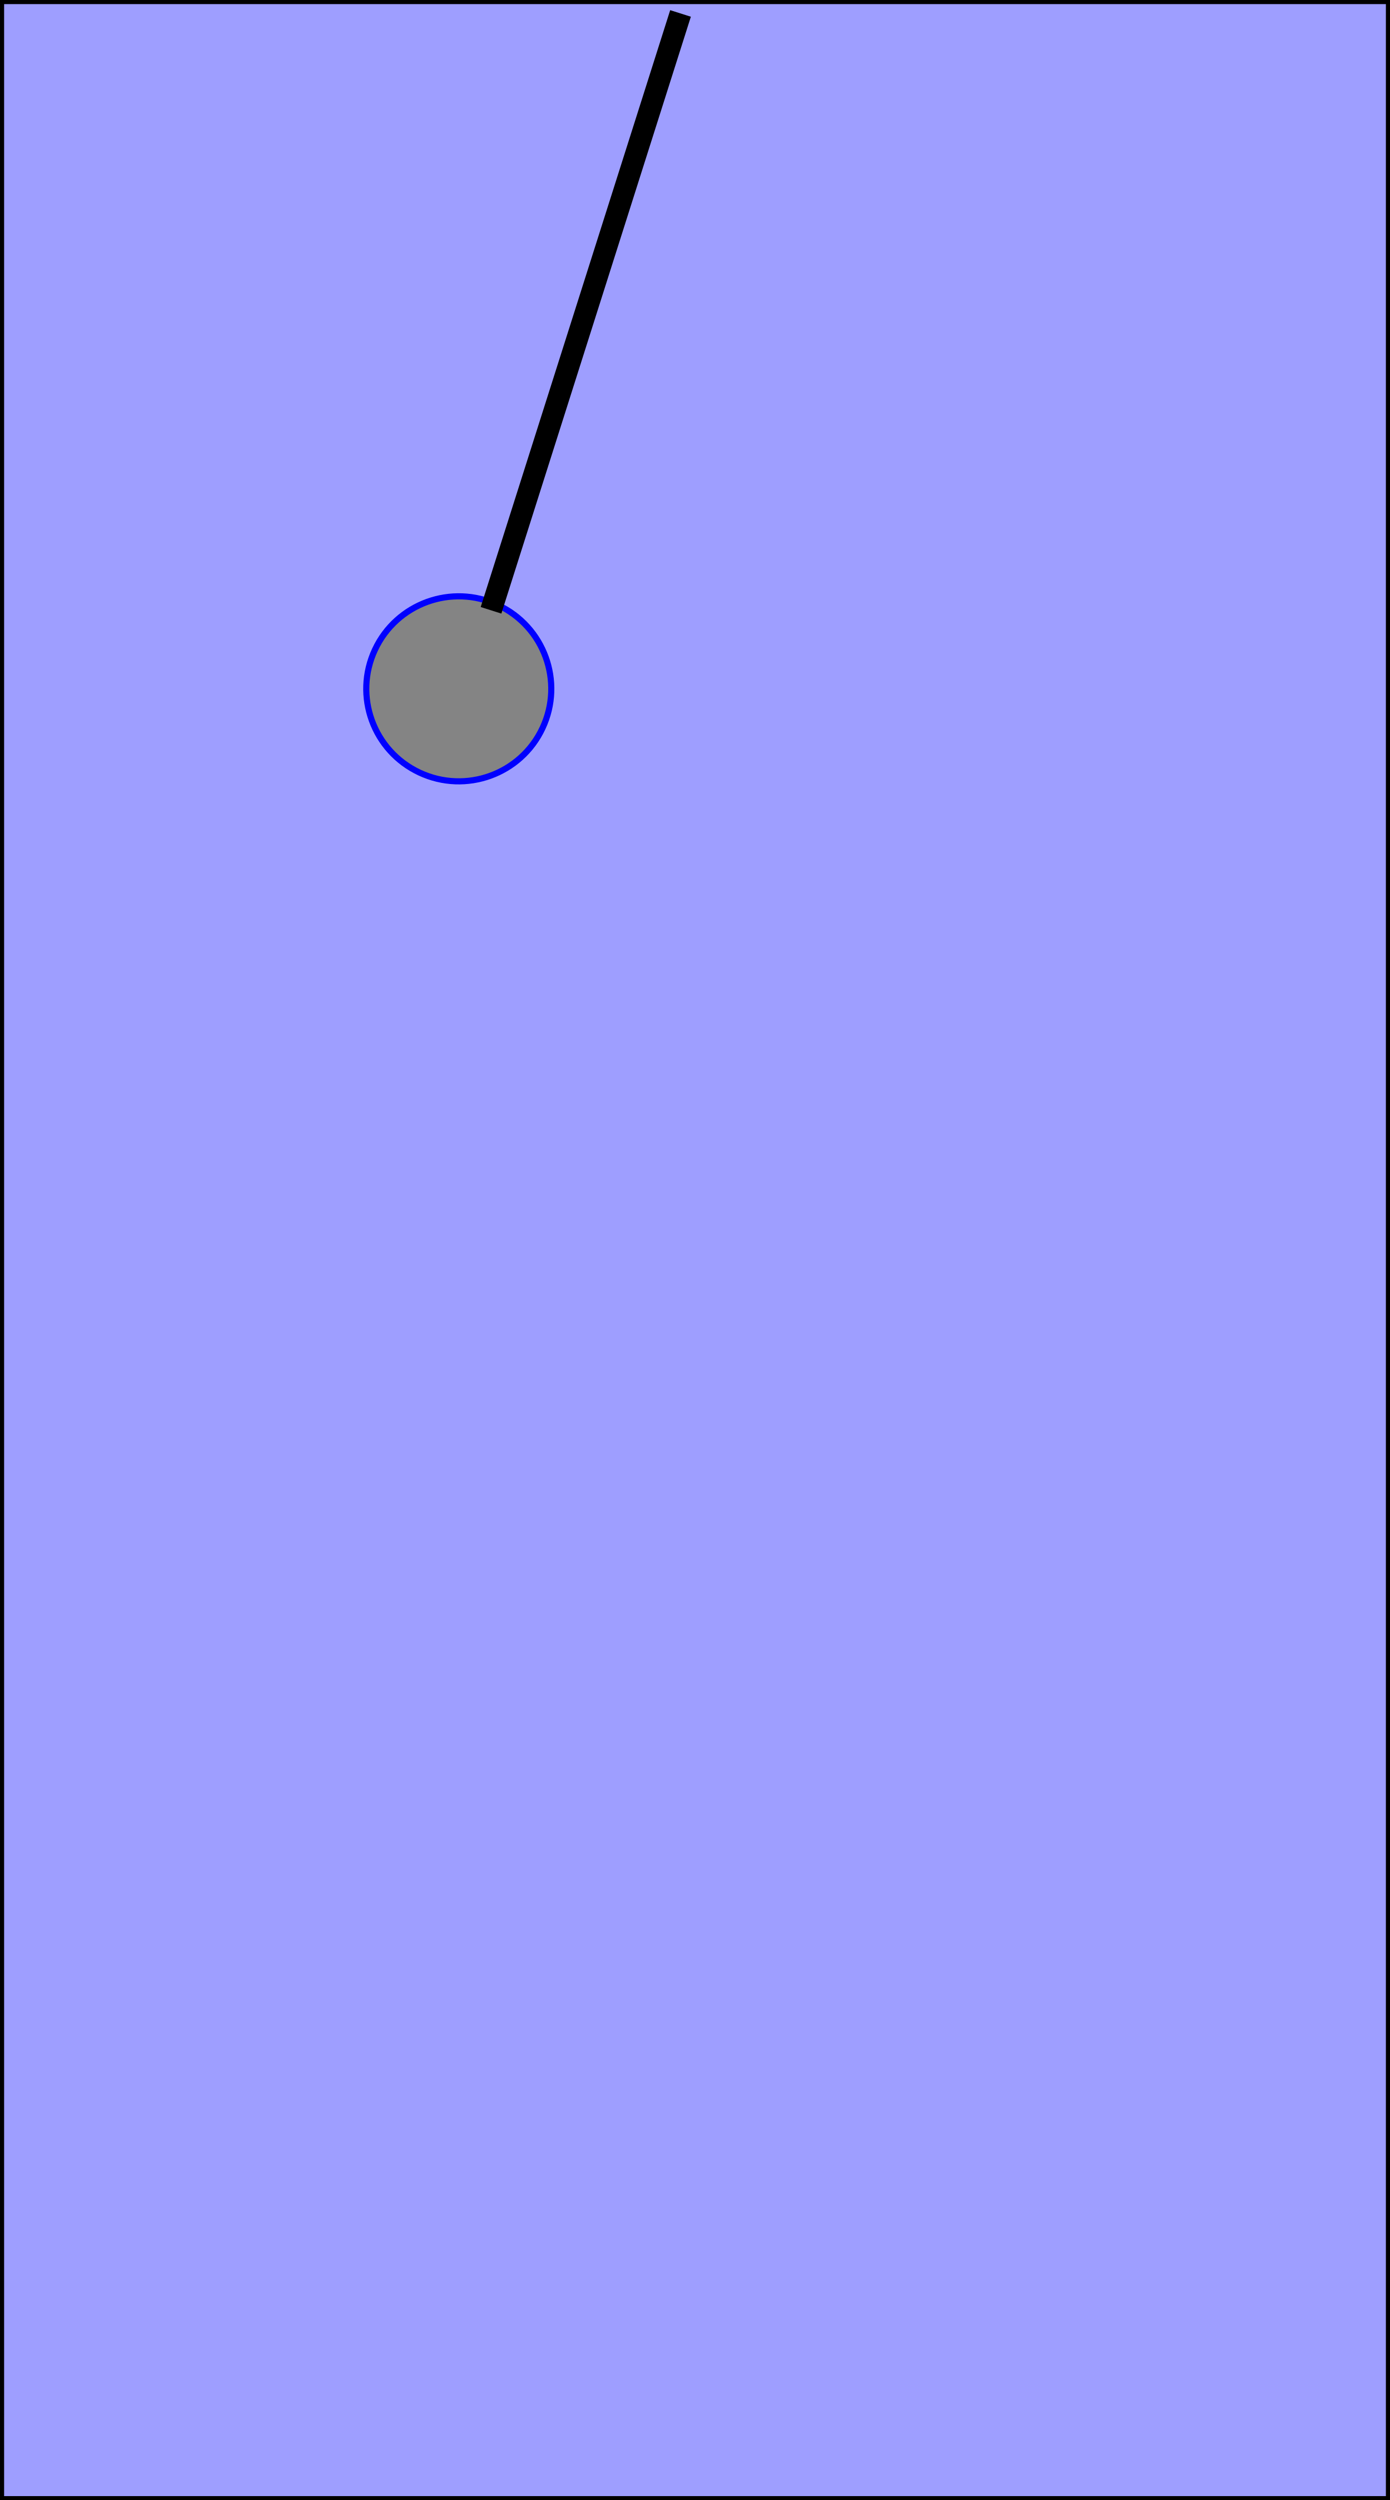 <?xml version="1.0" encoding="UTF-8" standalone="no"?>
<!-- Created with Inkscape (http://www.inkscape.org/) -->

<svg
   xmlns:dc="http://purl.org/dc/elements/1.1/"
   xmlns:cc="http://creativecommons.org/ns#"
   xmlns:rdf="http://www.w3.org/1999/02/22-rdf-syntax-ns#"
   xmlns:svg="http://www.w3.org/2000/svg"
   xmlns="http://www.w3.org/2000/svg"
   xmlns:sodipodi="http://sodipodi.sourceforge.net/DTD/sodipodi-0.dtd"
   xmlns:inkscape="http://www.inkscape.org/namespaces/inkscape"
   width="453.548"
   height="815.732"
   viewBox="0 0 453.548 815.732"
   id="svg2"
   version="1.1"
   inkscape:version="0.91 r13725"
   sodipodi:docname="PendulumShort.svg">
  <defs
     id="defs4" />
  <sodipodi:namedview
     id="base"
     pagecolor="#ffffff"
     bordercolor="#666666"
     borderopacity="1.0"
     inkscape:pageopacity="0.0"
     inkscape:pageshadow="2"
     inkscape:zoom="0.66184454"
     inkscape:cx="-111.26936"
     inkscape:cy="317.64781"
     inkscape:document-units="px"
     inkscape:current-layer="layer1"
     showgrid="false"
     inkscape:window-width="1920"
     inkscape:window-height="1151"
     inkscape:window-x="0"
     inkscape:window-y="1"
     inkscape:window-maximized="1"
     inkscape:snap-bbox="true"
     inkscape:bbox-paths="true"
     inkscape:bbox-nodes="true"
     inkscape:snap-bbox-edge-midpoints="true"
     inkscape:snap-bbox-midpoints="false"
     inkscape:snap-global="false"
     units="px"
     fit-margin-top="0"
     fit-margin-left="0"
     fit-margin-right="0"
     fit-margin-bottom="0">
    <sodipodi:guide
       position="-1223.852,256.858"
       orientation="1,0"
       id="guide4161" />
  </sodipodi:namedview>
  <g
     inkscape:label="Layer 1"
     inkscape:groupmode="layer"
     id="layer1"
     transform="translate(0,-598.814)">
    <rect
       style="fill:#9e9eff;fill-opacity:1;fill-rule:evenodd;stroke:#000000;stroke-width:1.341px;stroke-linecap:butt;stroke-linejoin:miter;stroke-opacity:1"
       id="rect4146"
       width="452.207"
       height="814.391"
       x="0.67"
       y="599.484" />
    <circle
       style="fill:#848484;fill-opacity:1;stroke:#0000ff;stroke-width:2;stroke-linecap:round;stroke-miterlimit:4;stroke-dasharray:none;stroke-opacity:1"
       id="path4140"
       cx="484.102"
       cy="682.978"
       inkscape:transform-center-y="426.68064"
       r="30.182"
       inkscape:transform-center-x="66.064511"
       transform="matrix(0.906,0.423,-0.423,0.906,0,0)" />
    <path
       style="fill:none;fill-rule:evenodd;stroke:#000000;stroke-width:7.074;stroke-linecap:butt;stroke-linejoin:miter;stroke-miterlimit:4;stroke-dasharray:none;stroke-opacity:1"
       d="M 222.05,603.199 160.219,797.936"
       id="path4163"
       inkscape:connector-curvature="0"
       inkscape:transform-center-x="31.269023"
       inkscape:transform-center-y="99.210843" />
  </g>
</svg>
